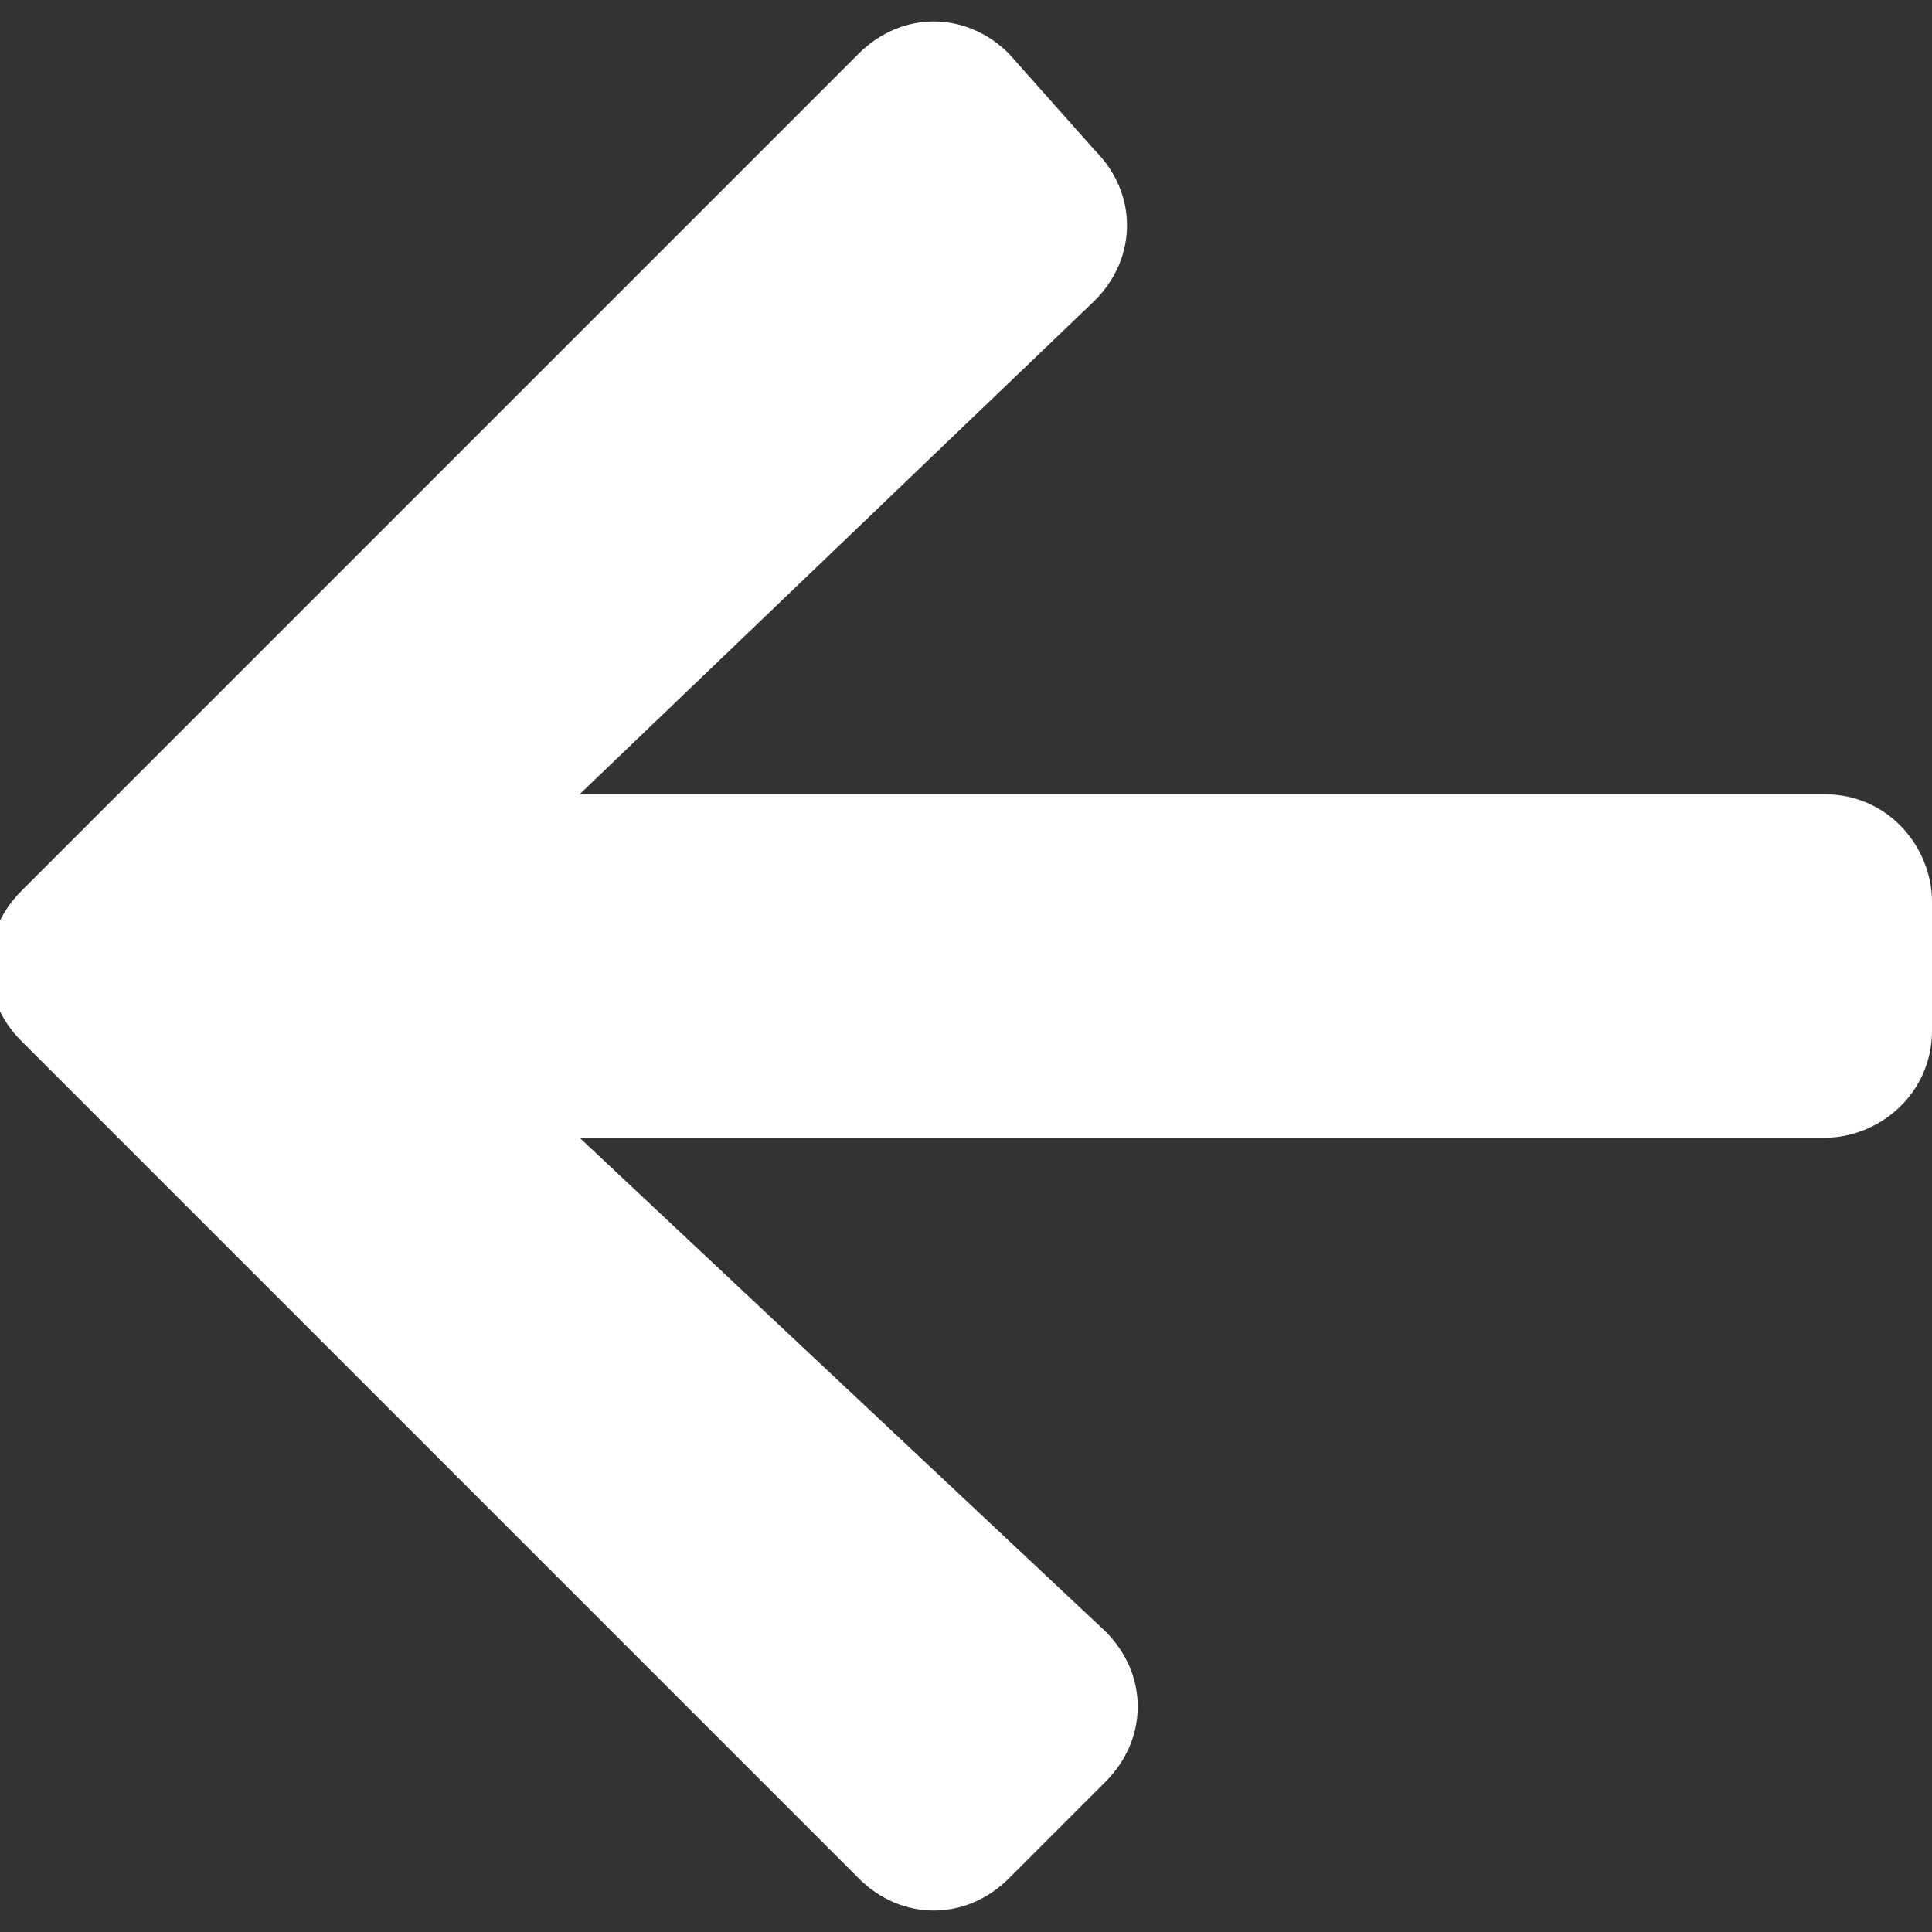 <?xml version="1.0" encoding="utf-8"?>
<!-- Generator: Adobe Illustrator 24.3.0, SVG Export Plug-In . SVG Version: 6.00 Build 0)  -->
<svg version="1.1" id="Layer_1" xmlns="http://www.w3.org/2000/svg" xmlns:xlink="http://www.w3.org/1999/xlink" x="0px" y="0px"
	 viewBox="0 0 18 18" style="enable-background:new 0 0 18 18;" xml:space="preserve">
<rect x="0" y="0" width="18" height="18" fill="#333333" stroke="none"/>
<style type="text/css">
	.st0{fill:#FFFFFF;}
</style>
<g>
	<path class="st0" d="M10.2,1.4c0.4,0.4,0.4,1,0,1.4L5.4,7.4H17c0.6,0,1,0.5,1,1v1.2c0,0.6-0.5,1-1,1H5.4l4.9,4.6
		c0.4,0.4,0.4,1,0,1.4l-0.9,0.9c-0.4,0.4-1,0.4-1.4,0L0.2,9.7c-0.4-0.4-0.4-1,0-1.4L8,0.5c0.4-0.4,1-0.4,1.4,0L10.2,1.4z"/>
</g>
</svg>
